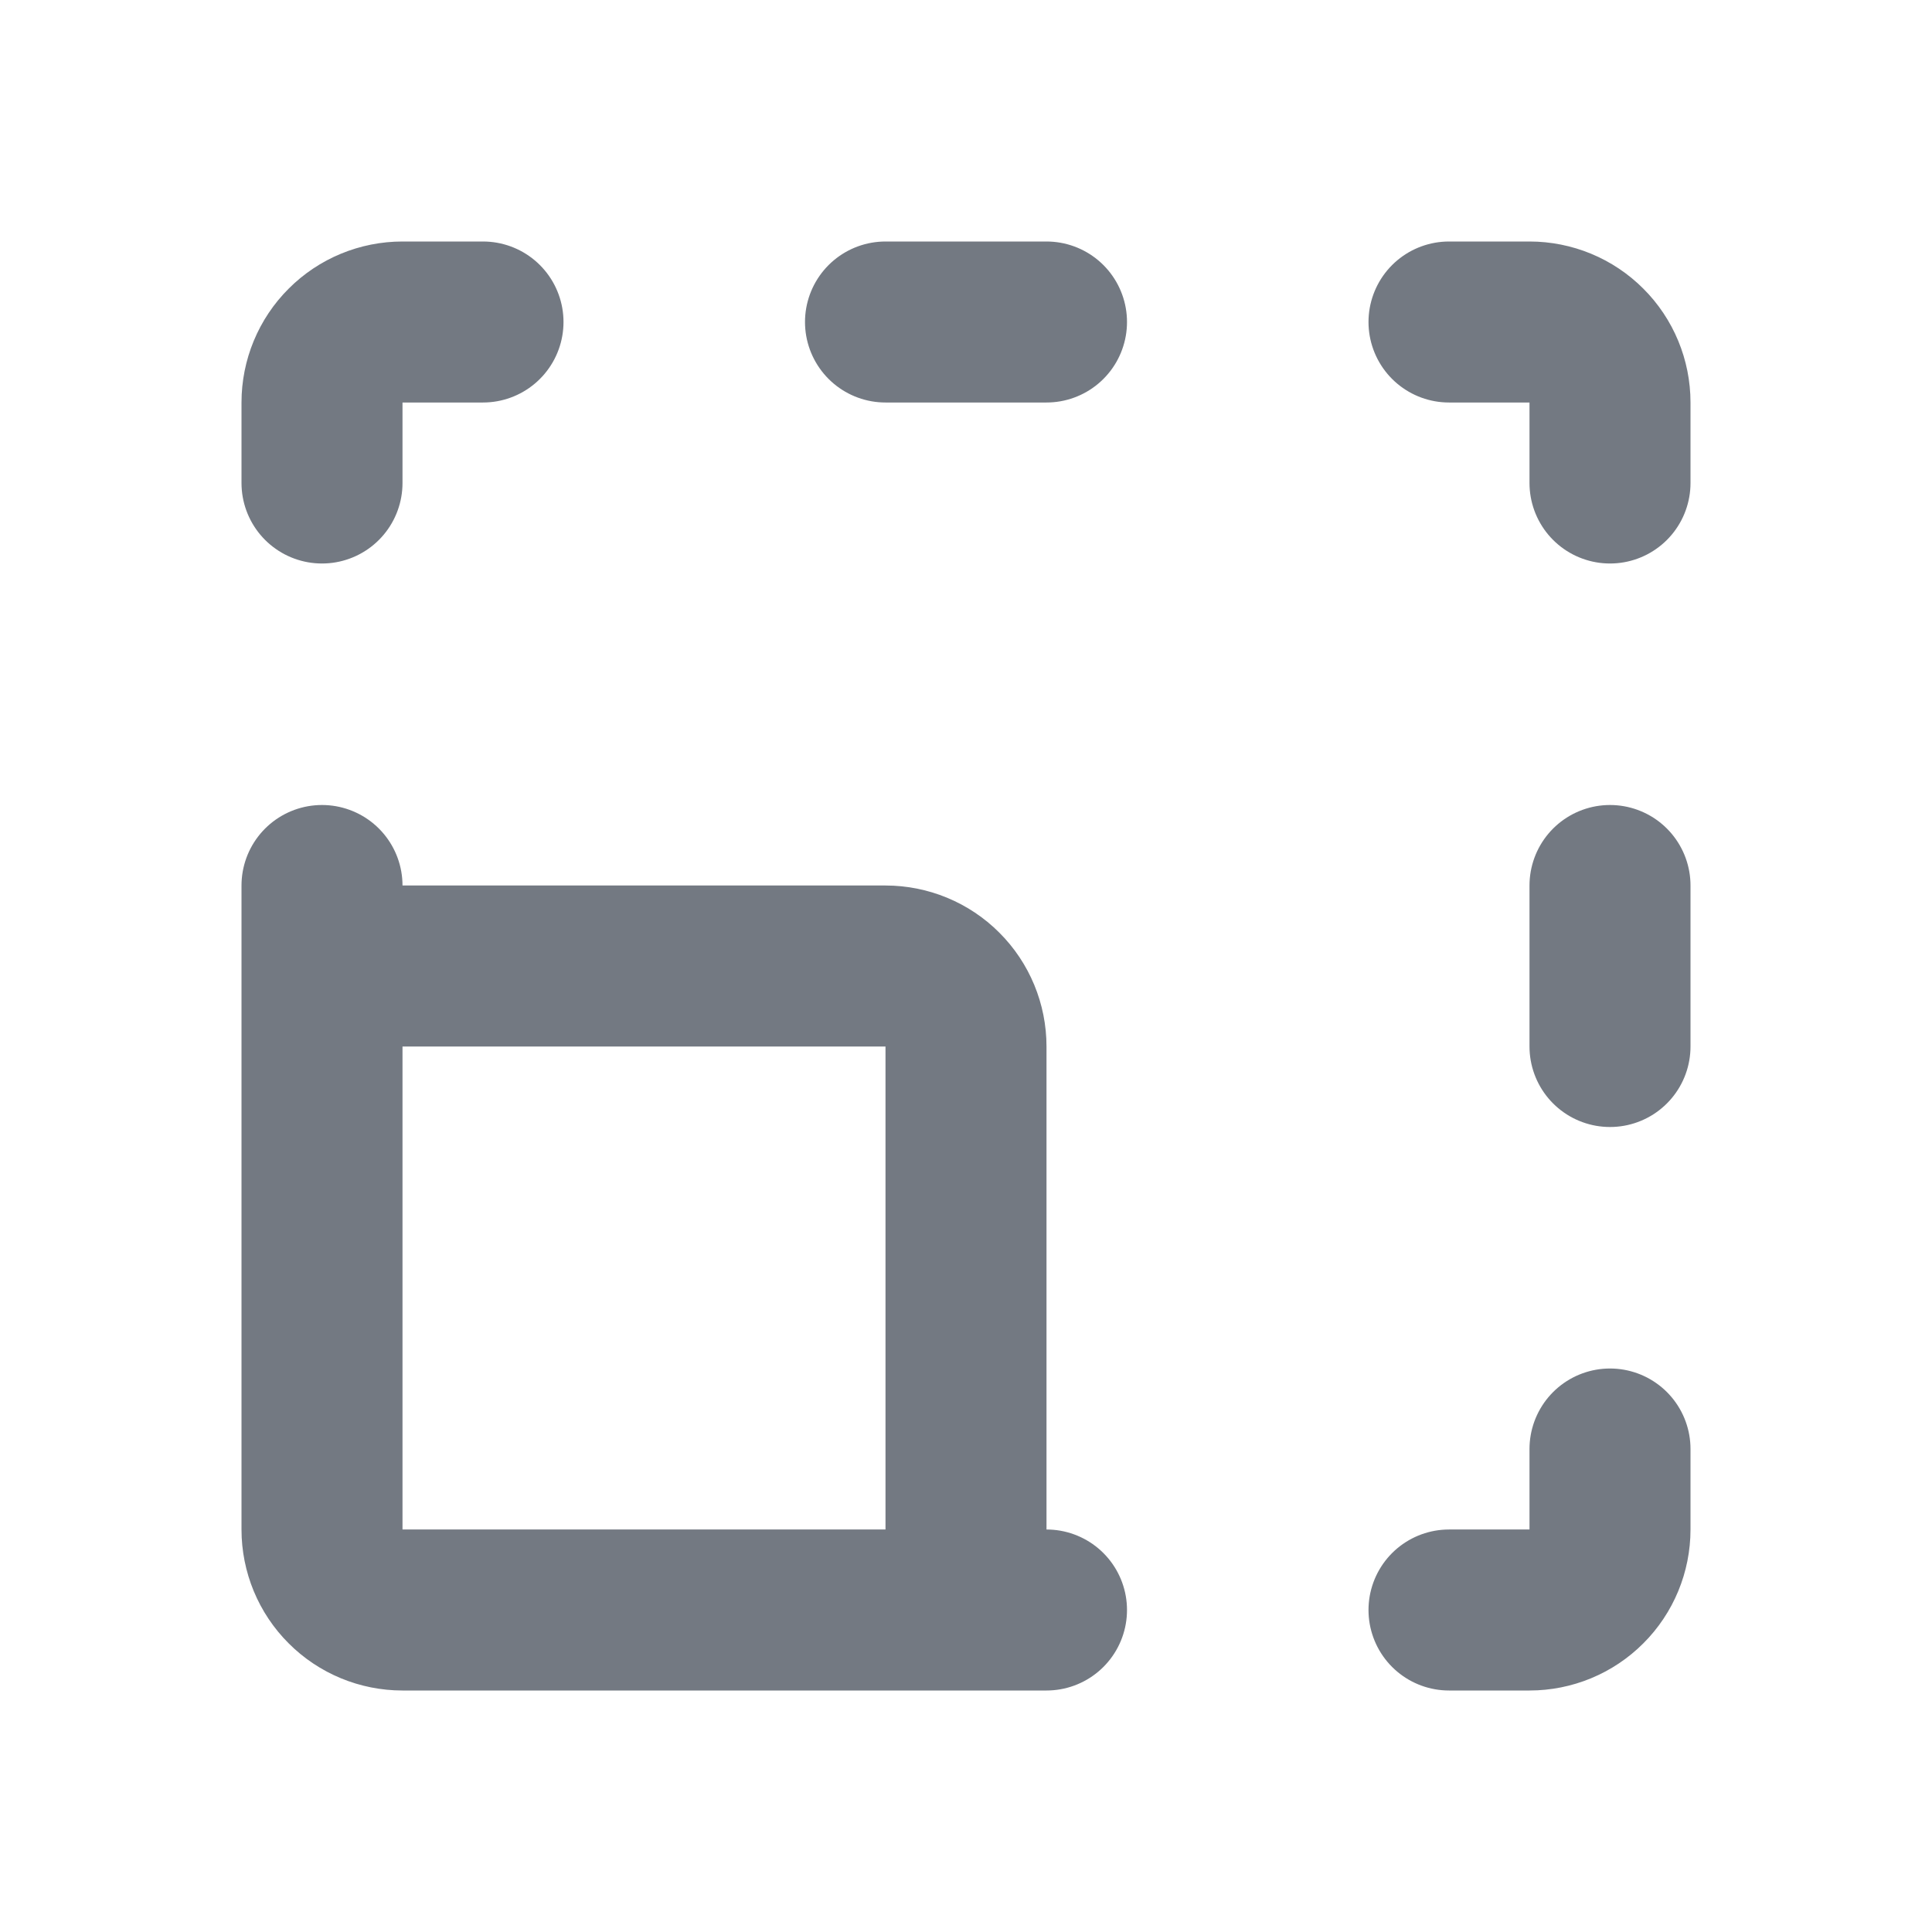 <svg width="24" height="24" viewBox="0 0 24 24" fill="none" xmlns="http://www.w3.org/2000/svg">
<path d="M4 11V19C4 19.265 4.105 19.52 4.293 19.707C4.48 19.895 4.735 20 5 20H13M4 6V5C4 4.735 4.105 4.48 4.293 4.293C4.48 4.105 4.735 4 5 4H6M11 4H13M18 4H19C19.265 4 19.52 4.105 19.707 4.293C19.895 4.48 20 4.735 20 5V6M20 11V13M20 18V19C20 19.265 19.895 19.52 19.707 19.707C19.52 19.895 19.265 20 19 20H18M4 12H11C11.265 12 11.52 12.105 11.707 12.293C11.895 12.48 12 12.735 12 13V20" stroke="#737982" stroke-width="2" stroke-linecap="round" stroke-linejoin="round"/>
</svg>
